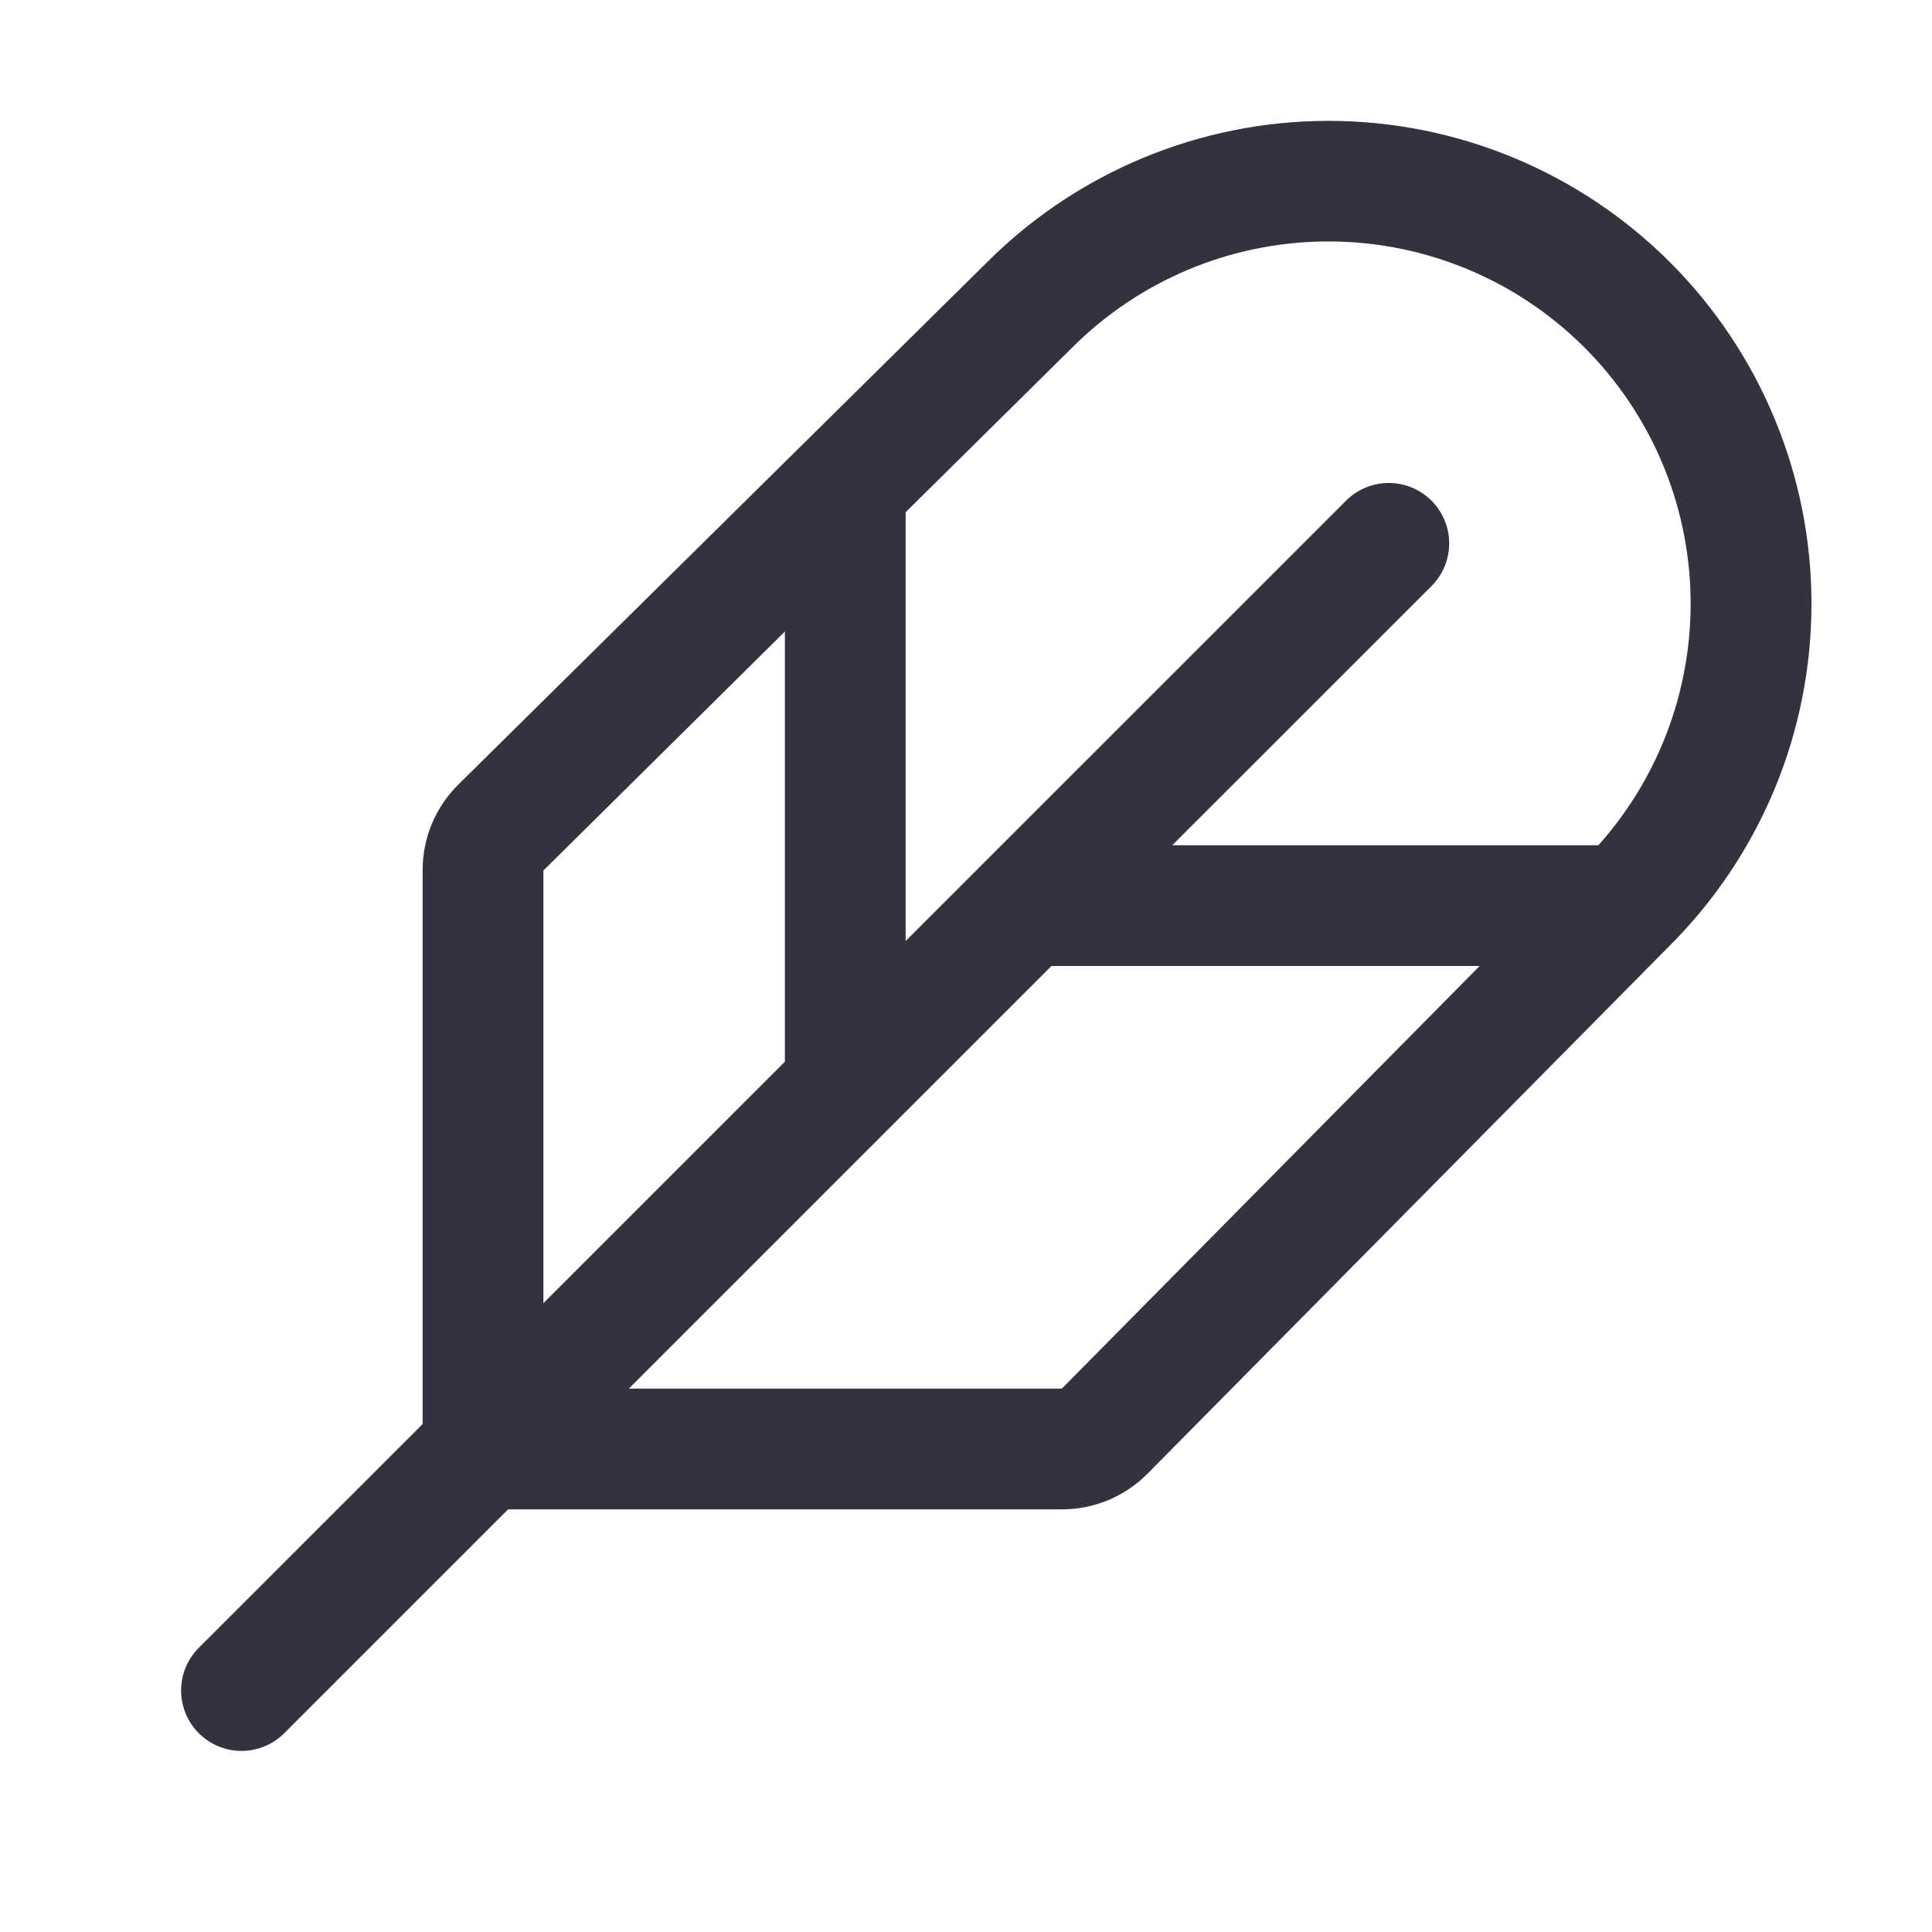 <svg width="70" height="70" viewBox="0 0 70 70" fill="none" xmlns="http://www.w3.org/2000/svg">
<path d="M60.507 9.502C57.225 6.222 52.775 4.379 48.135 4.379C43.495 4.379 39.045 6.222 35.763 9.502L16.595 28.437C16.188 28.843 15.864 29.325 15.644 29.855C15.424 30.386 15.312 30.955 15.313 31.53V51.595L7.203 59.702C6.999 59.906 6.838 60.147 6.728 60.412C6.618 60.678 6.562 60.962 6.562 61.25C6.562 61.537 6.618 61.822 6.728 62.087C6.838 62.353 6.999 62.594 7.203 62.798C7.613 63.208 8.17 63.439 8.75 63.439C9.038 63.439 9.322 63.382 9.588 63.272C9.853 63.162 10.095 63.001 10.298 62.798L18.408 54.687H38.473C39.047 54.688 39.615 54.576 40.146 54.356C40.676 54.136 41.157 53.814 41.563 53.408L60.493 34.267C62.121 32.643 63.413 30.713 64.296 28.589C65.178 26.465 65.632 24.187 65.633 21.887C65.635 19.587 65.183 17.309 64.303 15.184C63.423 13.059 62.133 11.128 60.507 9.502ZM38.847 12.594C41.264 10.177 44.528 8.797 47.946 8.749C51.364 8.701 54.666 9.989 57.149 12.338C59.632 14.686 61.102 17.911 61.244 21.326C61.386 24.741 60.191 28.078 57.912 30.625H42.473L51.866 21.235C52.276 20.825 52.507 20.268 52.507 19.687C52.507 19.107 52.276 18.55 51.866 18.14C51.455 17.729 50.899 17.499 50.318 17.499C49.738 17.499 49.181 17.729 48.77 18.14L32.813 34.095V18.558L38.847 12.594ZM19.688 31.541L28.438 22.881V38.467L19.688 47.217V31.541ZM38.473 50.312H22.783L38.096 35H53.61L38.473 50.312Z" fill="#34323F"/>
</svg>
